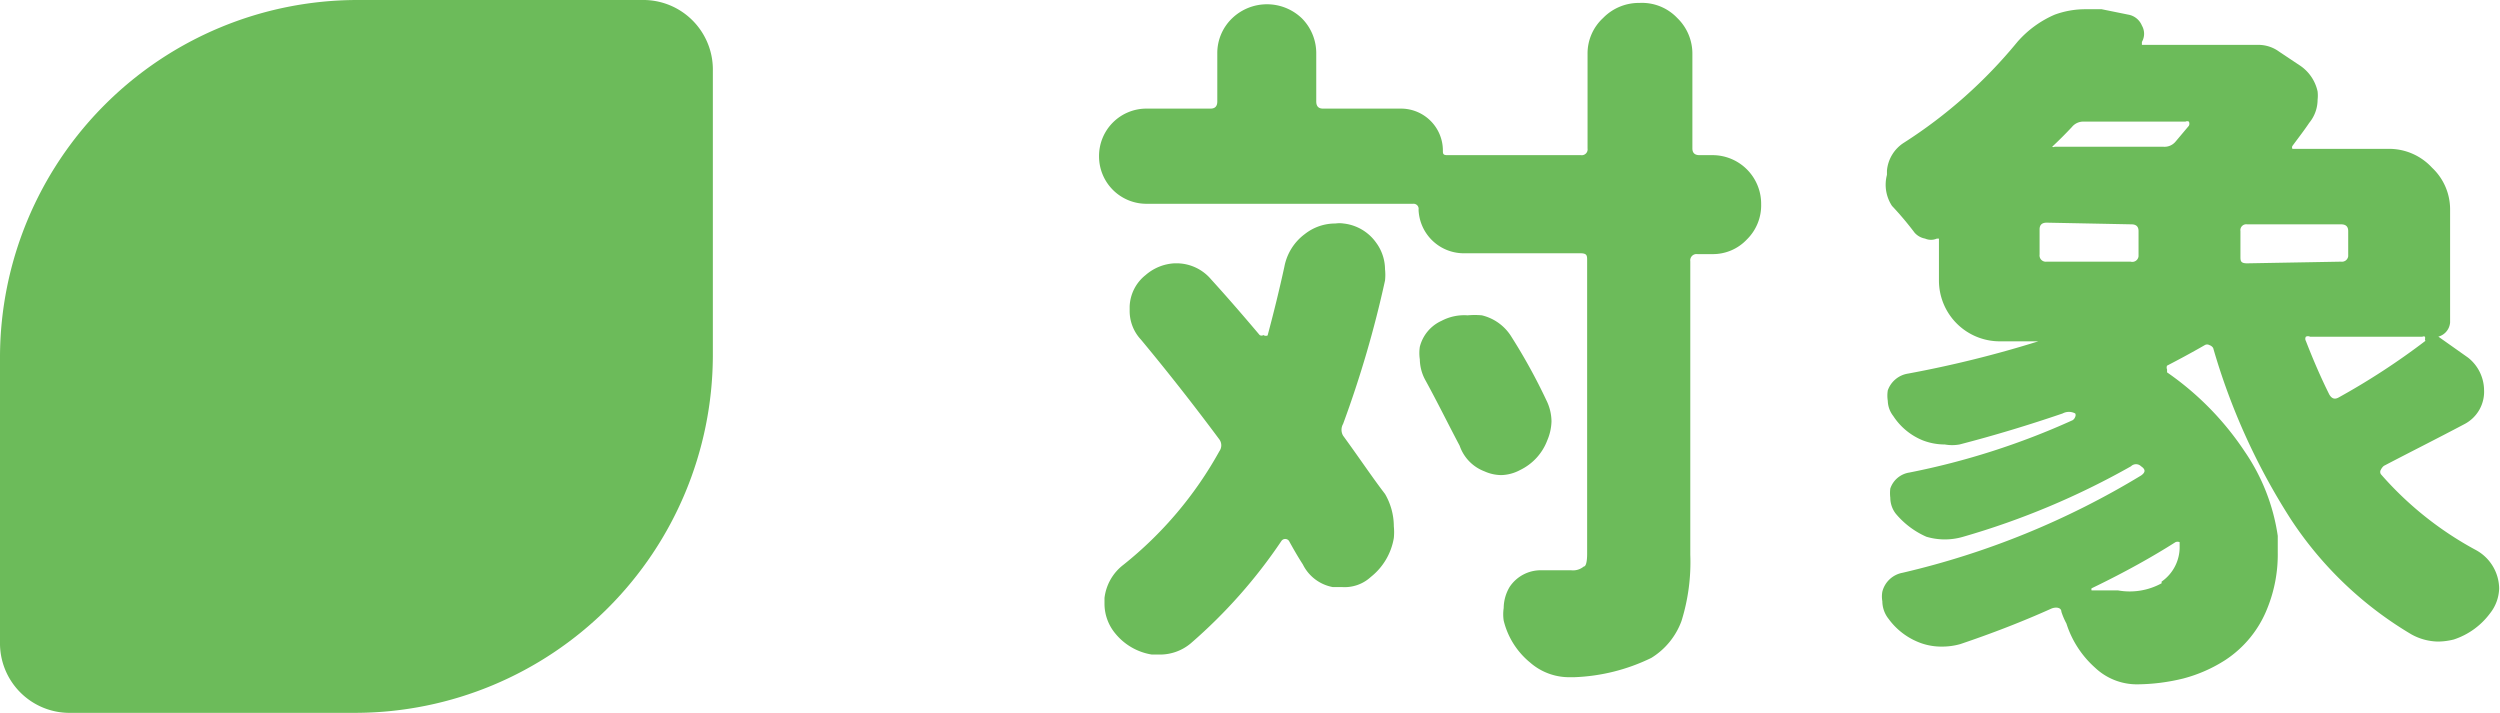 <svg xmlns="http://www.w3.org/2000/svg" viewBox="0 0 59.62 17.01"><defs><style>.cls-1{fill:#6cbb5a;}</style></defs><g id="レイヤー_2" data-name="レイヤー 2"><g id="tex"><path class="cls-1" d="M40.84,3.7A1.16,1.16,0,0,1,42,4.87a1.14,1.14,0,0,1-.34.84,1.11,1.11,0,0,1-.83.35h-.35a.15.15,0,0,0-.17.17v7a4.7,4.7,0,0,1-.21,1.58,1.73,1.73,0,0,1-.72.88,4.56,4.56,0,0,1-1.84.46l-.13,0a1.41,1.41,0,0,1-.92-.35,1.86,1.86,0,0,1-.63-1,1,1,0,0,1,0-.3A1,1,0,0,1,36,14a.89.89,0,0,1,.77-.4h0l.7,0a.4.4,0,0,0,.3-.09c.06,0,.08-.15.08-.3v-7c0-.11,0-.17-.16-.17H34.89A1.08,1.08,0,0,1,33.83,5a.12.12,0,0,0-.13-.14H27.35a1.13,1.13,0,0,1-1.14-1.13,1.13,1.13,0,0,1,1.14-1.14h1.52c.11,0,.16-.06.16-.17V1.28a1.15,1.15,0,0,1,.35-.84,1.2,1.2,0,0,1,1.67,0,1.18,1.18,0,0,1,.34.84V2.42c0,.11.05.17.16.17h1.86a1,1,0,0,1,1,1c0,.07,0,.11.1.11H37.7a.14.14,0,0,0,.16-.16V1.29a1.15,1.15,0,0,1,.37-.86A1.19,1.19,0,0,1,39.1.07,1.16,1.16,0,0,1,40,.43a1.18,1.18,0,0,1,.36.86V3.54c0,.11.06.16.17.16ZM30.63,6.36a1.26,1.26,0,0,1,.49-.78,1.17,1.17,0,0,1,.73-.25.65.65,0,0,1,.19,0,1.1,1.1,0,0,1,.78.46,1.08,1.08,0,0,1,.21.63,1.24,1.24,0,0,1,0,.27,25.82,25.82,0,0,1-1,3.42.28.28,0,0,0,0,.28c.38.52.7,1,1,1.39a1.54,1.54,0,0,1,.21.77,1.41,1.41,0,0,1,0,.28,1.5,1.5,0,0,1-.55.93A.92.92,0,0,1,32,14l-.22,0a1,1,0,0,1-.71-.54c-.11-.17-.22-.36-.33-.56a.11.11,0,0,0-.18,0,12.3,12.3,0,0,1-2.16,2.44,1.14,1.14,0,0,1-.73.27l-.2,0a1.41,1.41,0,0,1-.87-.5,1.11,1.11,0,0,1-.26-.71v-.14a1.17,1.17,0,0,1,.45-.79,9.09,9.09,0,0,0,2.29-2.71.24.24,0,0,0,0-.28c-.61-.82-1.23-1.61-1.87-2.38a1,1,0,0,1-.27-.69v-.1a1,1,0,0,1,.38-.75A1.14,1.14,0,0,1,28,6.28h.1a1.08,1.08,0,0,1,.78.38c.4.44.78.88,1.16,1.33a.08.08,0,0,0,.09,0A.1.1,0,0,0,30.23,8C30.38,7.44,30.51,6.91,30.63,6.36ZM34,9.08a1.06,1.06,0,0,1-.14-.51,1,1,0,0,1,0-.3.93.93,0,0,1,.52-.62A1.16,1.16,0,0,1,35,7.52a1.87,1.87,0,0,1,.34,0,1.14,1.14,0,0,1,.71.52,13.68,13.68,0,0,1,.83,1.51,1.15,1.15,0,0,1,.12.5,1.22,1.22,0,0,1-.1.45,1.29,1.29,0,0,1-.65.71,1,1,0,0,1-.45.12,1,1,0,0,1-.4-.09,1,1,0,0,1-.59-.61C34.55,10.14,34.29,9.61,34,9.08Z"/><path class="cls-1" d="M58.11,8s0,0,0,0l.75.53a1,1,0,0,1,.38.77.87.87,0,0,1-.46.81c-.66.35-1.3.67-1.93,1a.28.28,0,0,0-.07.09.1.1,0,0,0,0,.11,8.1,8.1,0,0,0,2.27,1.81,1.06,1.06,0,0,1,.55.91,1,1,0,0,1-.22.6,1.76,1.76,0,0,1-.86.62,1.58,1.58,0,0,1-.38.05,1.35,1.35,0,0,1-.63-.17,8.8,8.8,0,0,1-2.88-2.75A15.48,15.48,0,0,1,52.78,8.3a.16.16,0,0,0-.09-.07.11.11,0,0,0-.11,0c-.33.19-.63.35-.9.49a.11.11,0,0,0,0,.09s0,.06,0,.07a7,7,0,0,1,1.86,1.9,4.76,4.76,0,0,1,.78,2c0,.14,0,.27,0,.4a3.42,3.42,0,0,1-.25,1.33,2.62,2.62,0,0,1-1,1.23,3.48,3.48,0,0,1-1,.44,4.7,4.7,0,0,1-1.11.14h0a1.45,1.45,0,0,1-1-.4,2.37,2.37,0,0,1-.68-1.05,1.69,1.69,0,0,1-.12-.28c0-.1-.12-.12-.23-.08-.71.32-1.44.6-2.18.85a1.59,1.59,0,0,1-.43.06,1.45,1.45,0,0,1-.5-.08,1.64,1.64,0,0,1-.78-.58.68.68,0,0,1-.15-.42.66.66,0,0,1,0-.23.61.61,0,0,1,.48-.45,19.47,19.47,0,0,0,5.69-2.32c.1-.07.12-.14,0-.22a.17.17,0,0,0-.24,0,18.54,18.54,0,0,1-4,1.68,1.54,1.54,0,0,1-.88,0,2,2,0,0,1-.73-.55.62.62,0,0,1-.13-.38.89.89,0,0,1,0-.22.57.57,0,0,1,.45-.38,17.72,17.72,0,0,0,3.9-1.25.16.16,0,0,0,.06-.08.09.09,0,0,0,0-.08.32.32,0,0,0-.3,0c-.79.27-1.61.52-2.46.74a1,1,0,0,1-.35,0,1.46,1.46,0,0,1-.53-.1,1.52,1.52,0,0,1-.7-.58.61.61,0,0,1-.13-.36.79.79,0,0,1,0-.25.61.61,0,0,1,.48-.4,26.68,26.68,0,0,0,3.11-.77,0,0,0,0,0,0,0s0,0,0,0h-.93a1.45,1.45,0,0,1-1.44-1.45v-1s0,0-.05,0a.35.35,0,0,1-.28,0,.44.44,0,0,1-.25-.14,7.65,7.65,0,0,0-.54-.64A.92.92,0,0,1,45,4.17v-.1a.88.88,0,0,1,.41-.67A11.51,11.51,0,0,0,48.11,1,2.49,2.49,0,0,1,49,.35a2.12,2.12,0,0,1,.73-.13l.39,0,.64.13a.43.43,0,0,1,.32.26.39.39,0,0,1,0,.39s0,.07,0,.07h2.51l.07,0,.21,0a.84.84,0,0,1,.42.12l.54.36a1,1,0,0,1,.44.63.88.88,0,0,1,0,.2.87.87,0,0,1-.2.55c-.12.18-.26.36-.4.55a.07.07,0,0,0,0,.07s0,0,.07,0H57A1.39,1.39,0,0,1,58,4a1.36,1.36,0,0,1,.43,1V7.69a.38.38,0,0,1-.35.35Zm-9.3-2.69c-.11,0-.17.05-.17.16v.6a.15.15,0,0,0,.17.17h2A.15.15,0,0,0,51,6.11v-.6c0-.11-.06-.16-.17-.16ZM52.2,3a.11.11,0,0,0,0-.1.09.09,0,0,0-.08,0H49.69a.35.35,0,0,0-.28.13c-.15.16-.3.31-.47.47,0,0,0,0,0,0a.06.06,0,0,0,.06,0H51.6a.34.34,0,0,0,.28-.12Zm-.65,10.87a1,1,0,0,0,.43-.84c0-.05,0-.08,0-.1a.12.12,0,0,0-.1,0c-.52.33-1.17.7-2,1.1a.07.07,0,0,0,0,.05s0,0,0,0h.63A1.58,1.58,0,0,0,51.55,13.91Zm4.28-7.63A.15.15,0,0,0,56,6.11v-.6c0-.11-.06-.16-.17-.16H53.59a.14.14,0,0,0-.16.16v.6c0,.11,0,.17.16.17Zm2,1.85a.09.09,0,0,0,0-.06.06.06,0,0,0-.06,0H55.09a.11.11,0,0,0-.1,0,.1.1,0,0,0,0,.1c.19.49.38.92.56,1.28.06.1.13.12.22.07A16.88,16.88,0,0,0,57.84,8.13Z"/><path class="cls-1" d="M15.31,0H8.5A8.53,8.53,0,0,0,0,8.5v6.81A1.66,1.66,0,0,0,1.7,17H8.5A8.54,8.54,0,0,0,17,8.5V1.7A1.66,1.66,0,0,0,15.31,0Z"/></g></g></svg>